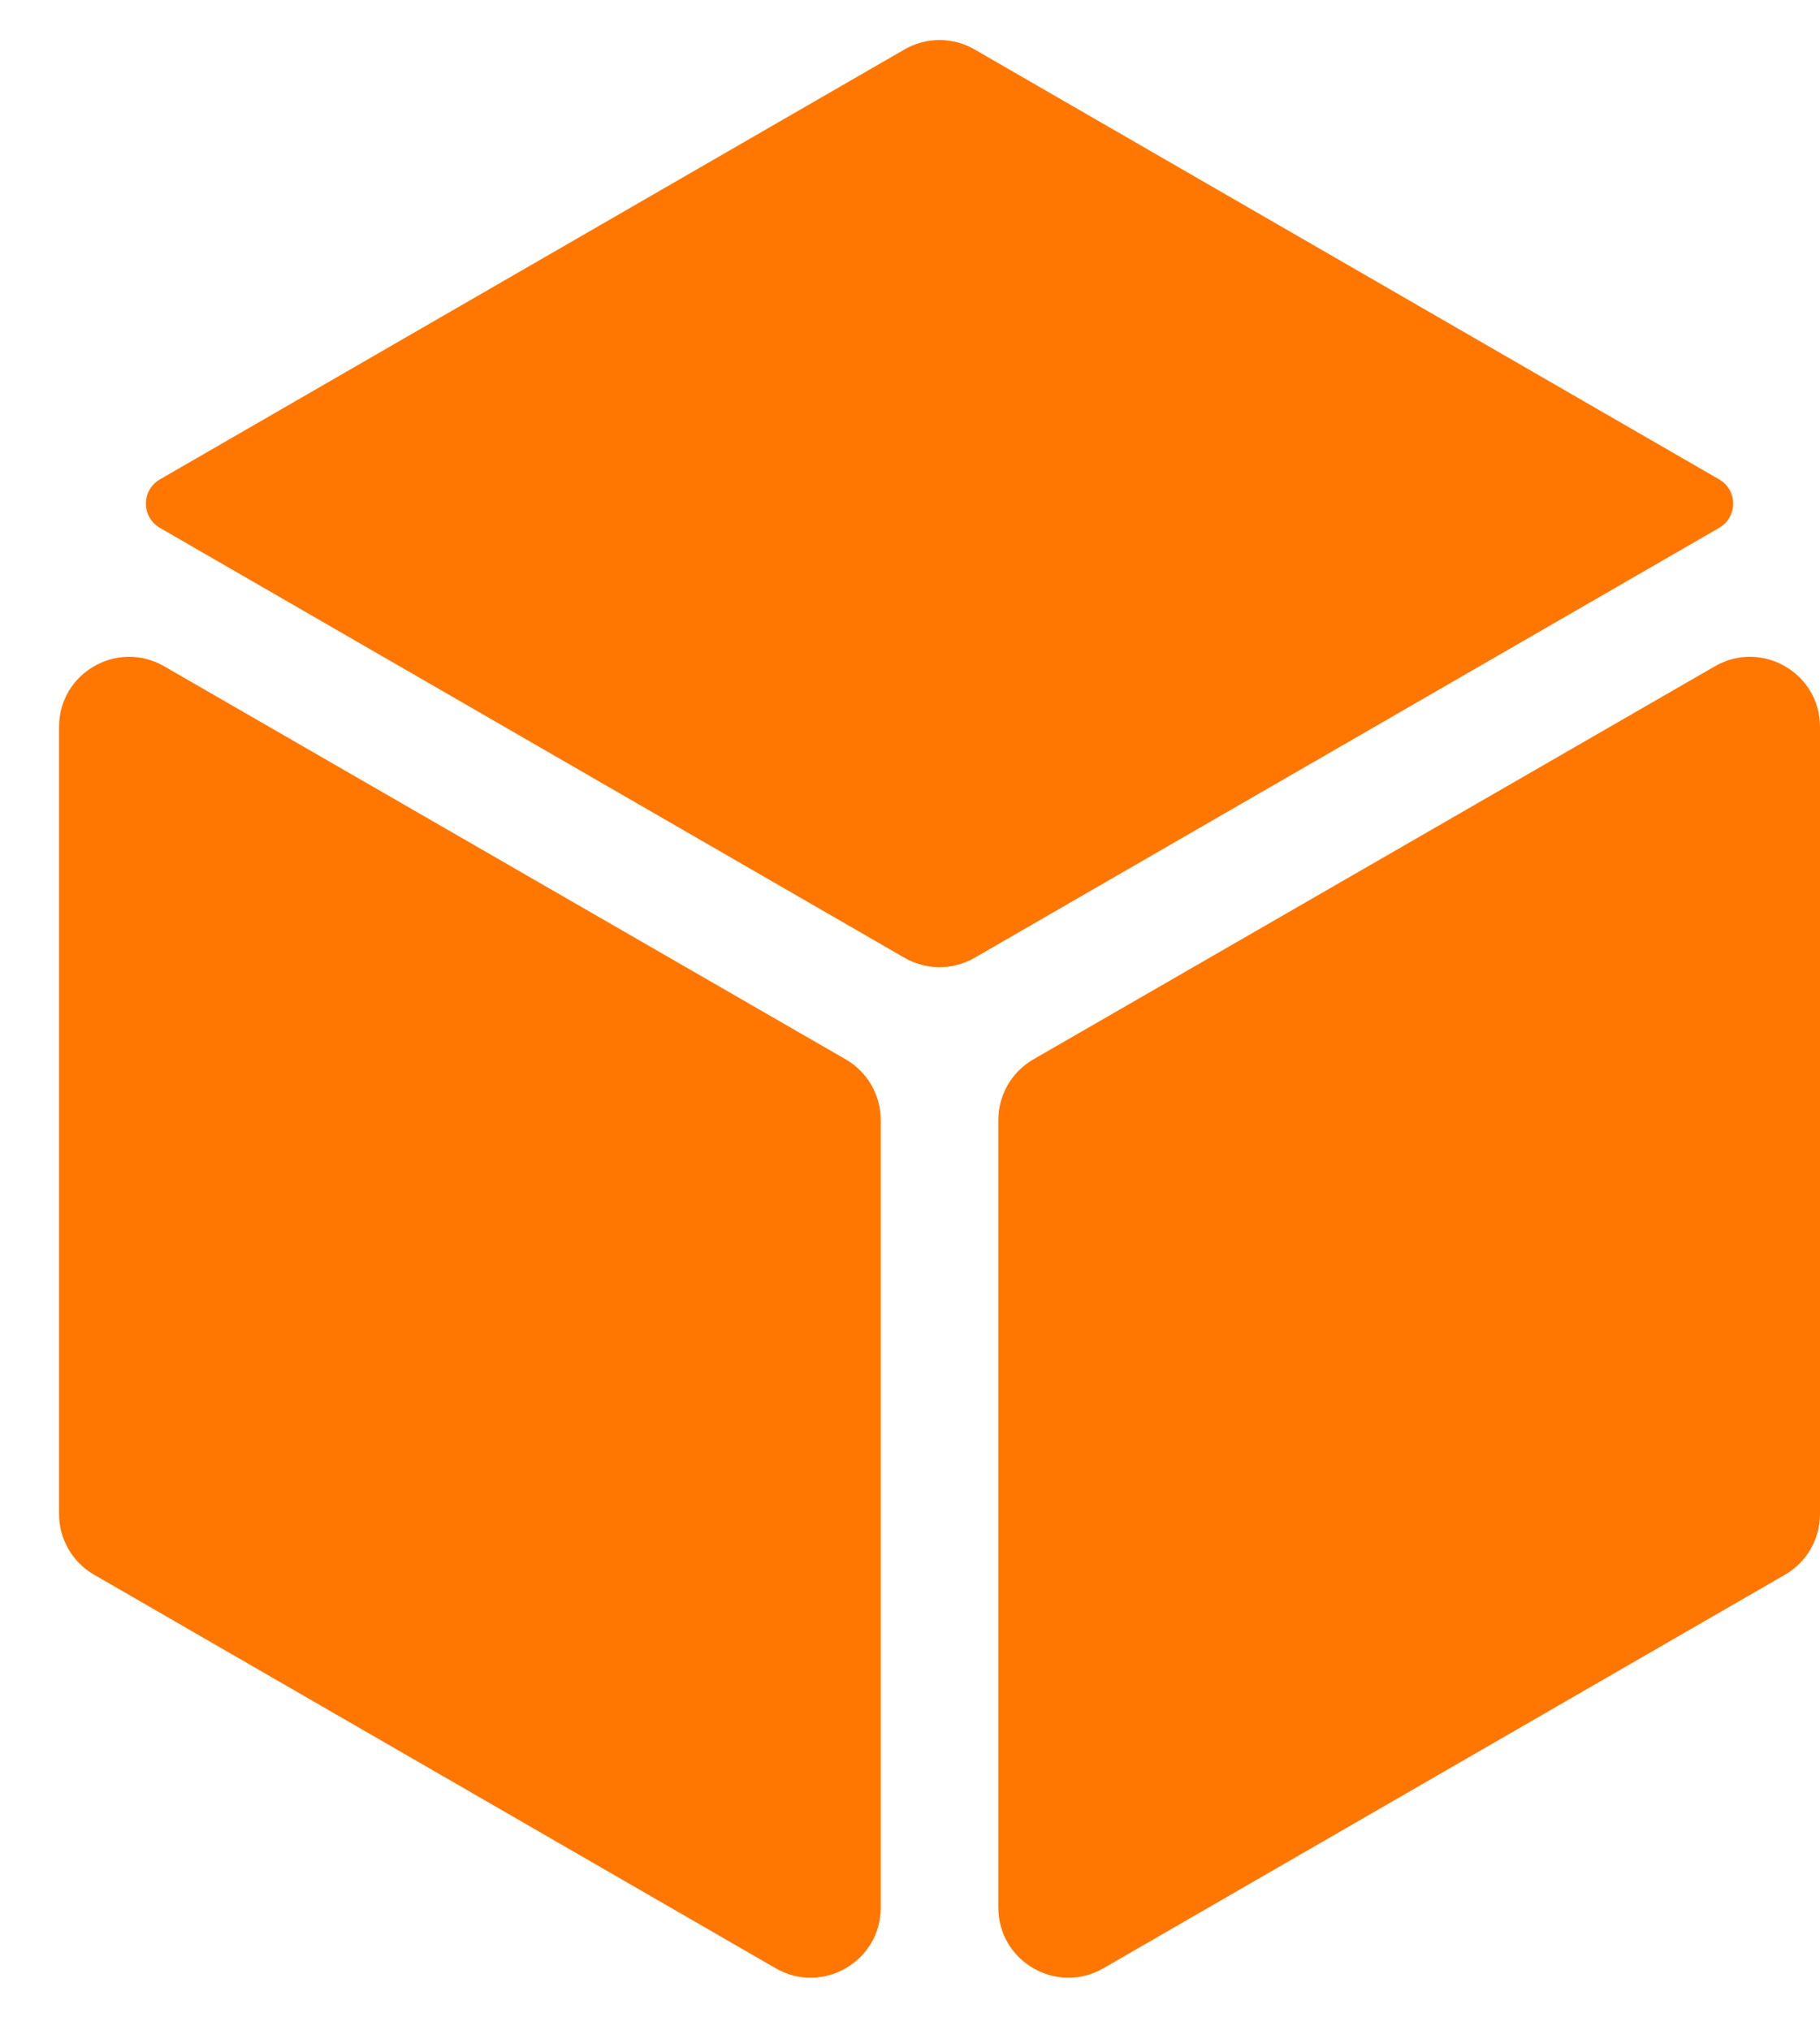 <svg width="26" height="29" viewBox="0 0 26 29" fill="none" xmlns="http://www.w3.org/2000/svg">
<path d="M12.922 13.681C13.232 13.859 13.613 13.859 13.922 13.681L24.559 7.54C24.826 7.386 24.826 7.001 24.559 6.847L13.922 0.706C13.613 0.527 13.232 0.527 12.922 0.706L2.285 6.847C2.018 7.001 2.018 7.386 2.285 7.54L12.922 13.681Z" fill="#FF7700"/>
<path d="M12.582 15.998C12.582 15.64 12.391 15.31 12.081 15.131L2.344 9.516C1.677 9.132 0.844 9.613 0.844 10.382V21.626C0.844 21.983 1.035 22.314 1.344 22.492L11.082 28.114C11.748 28.498 12.582 28.017 12.582 27.247V15.998Z" fill="#FF7700"/>
<path d="M14.763 15.131C14.453 15.31 14.262 15.64 14.262 15.998V27.247C14.262 28.017 15.096 28.498 15.762 28.114L25.5 22.492C25.809 22.314 26 21.983 26 21.626V10.382C26 9.613 25.167 9.132 24.5 9.516L14.763 15.131Z" fill="#FF7700"/>
</svg>

